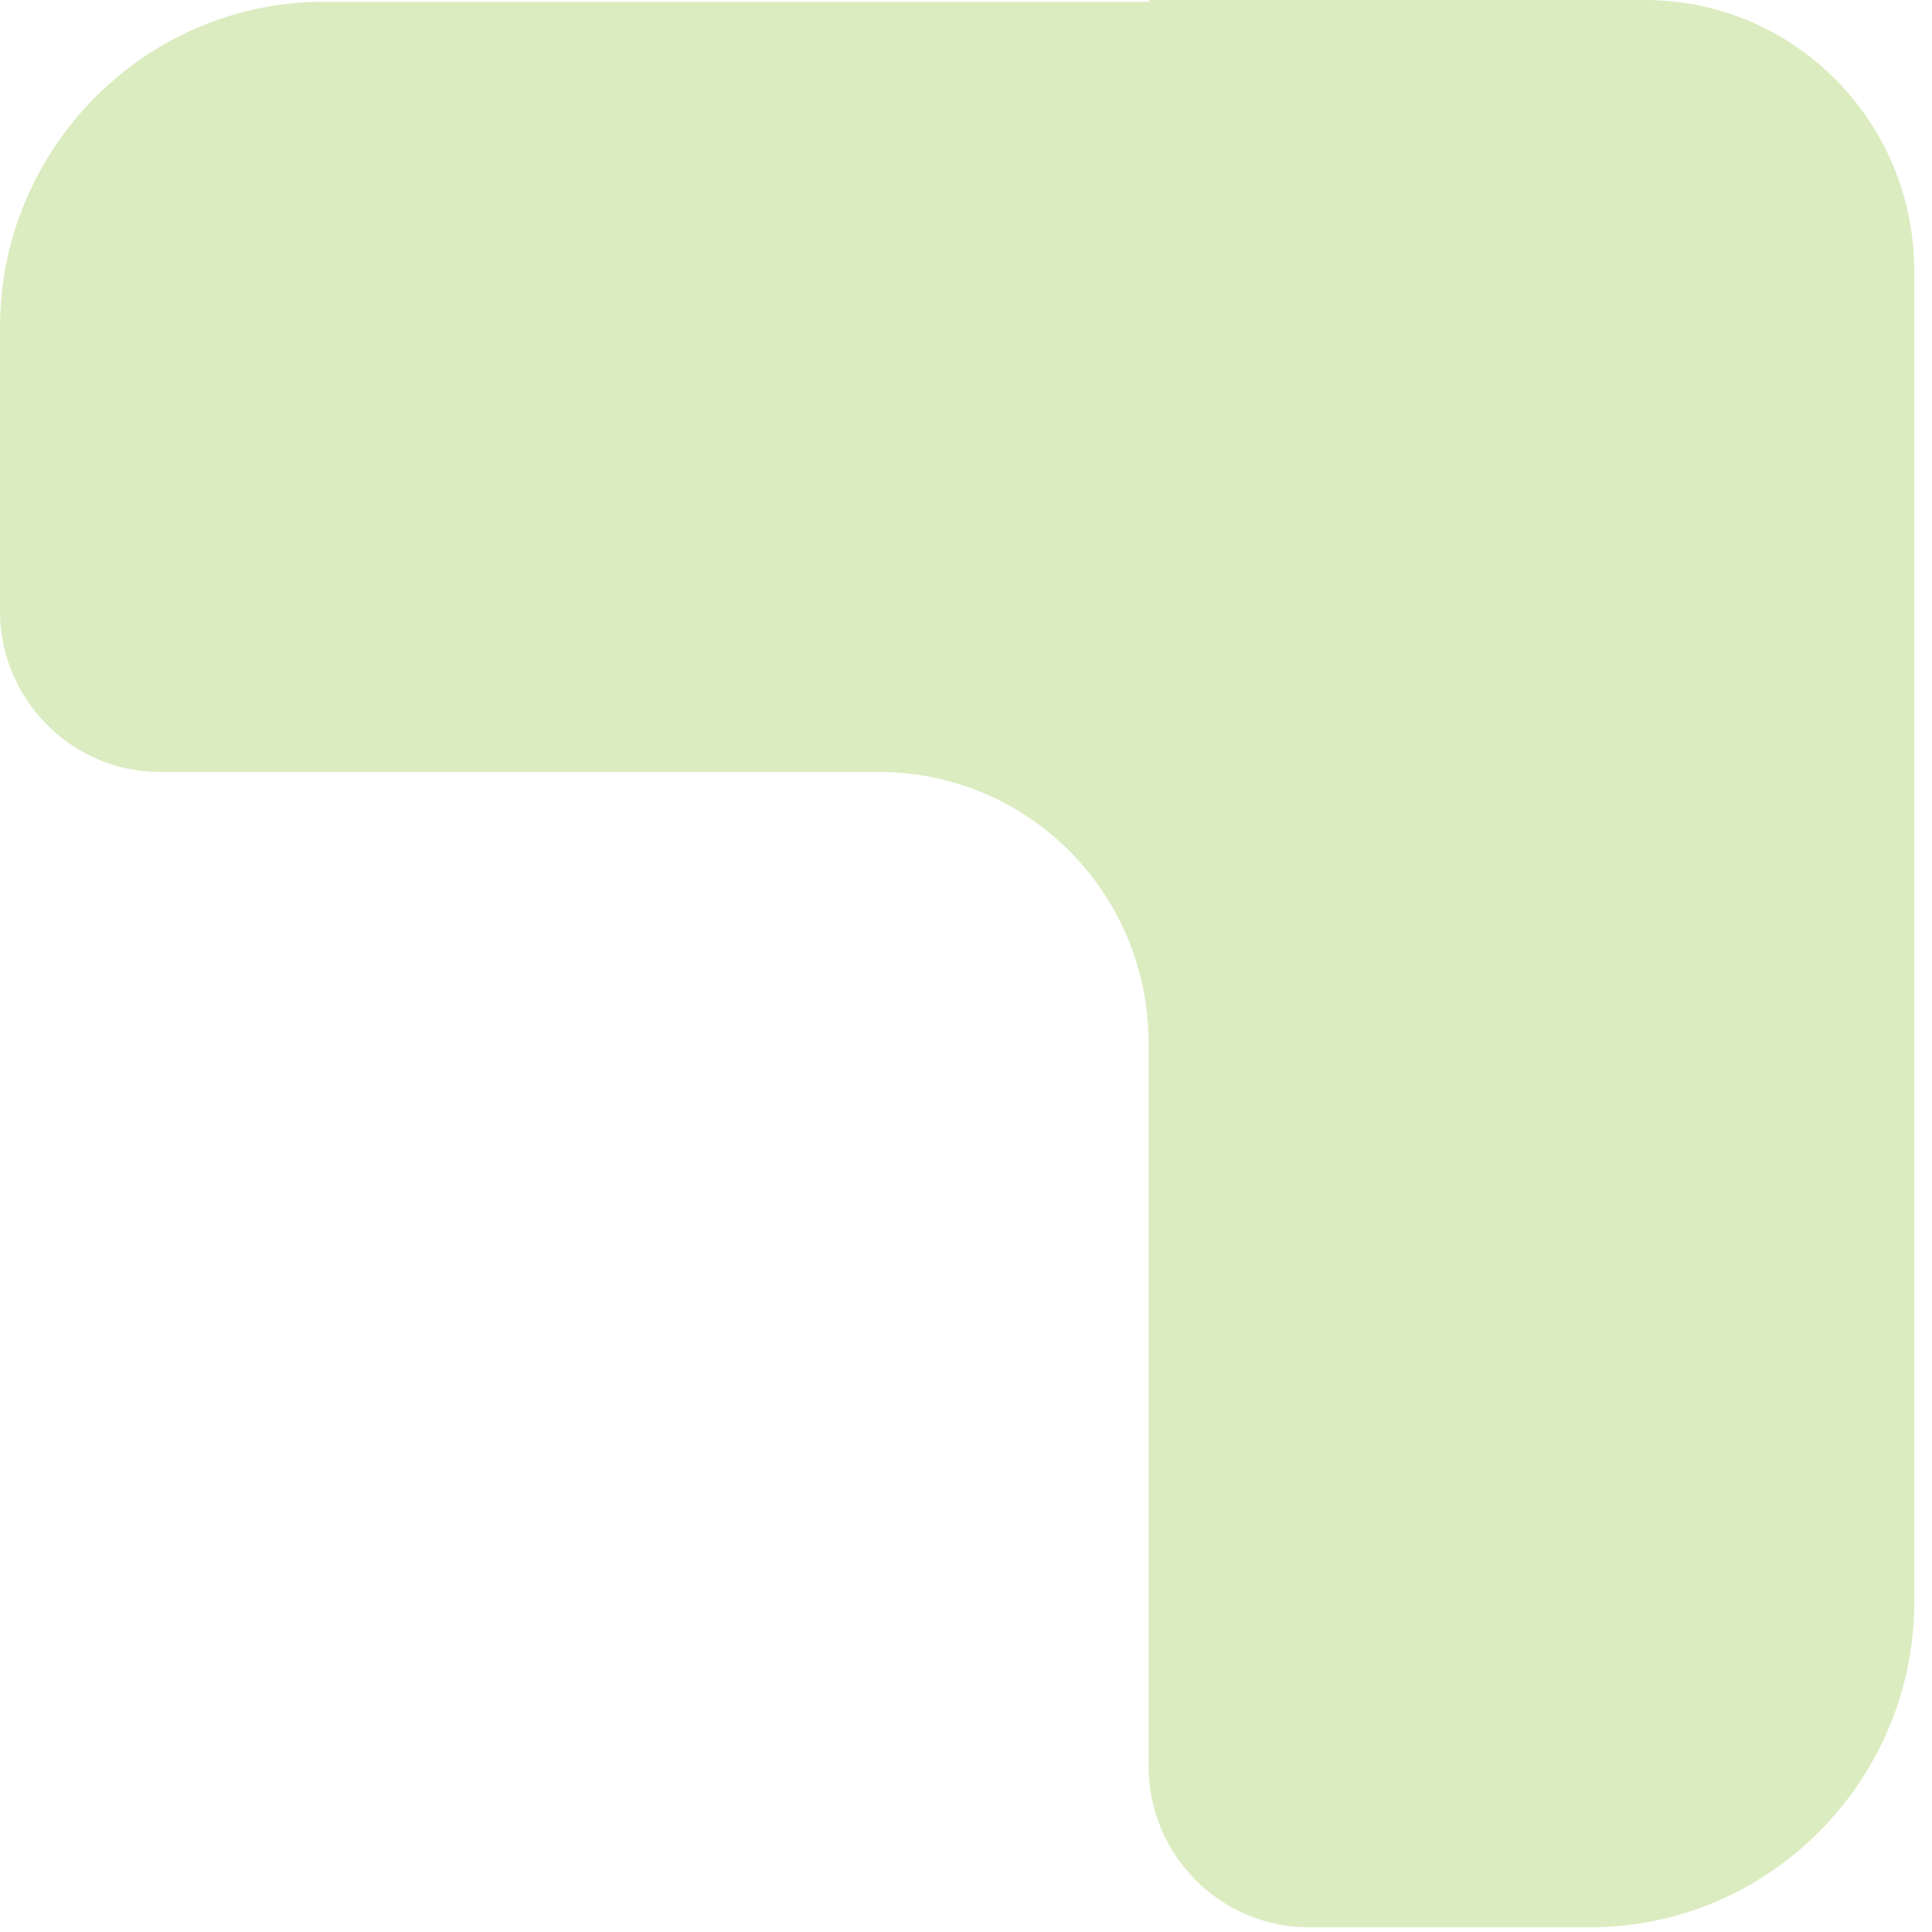 <svg width="71" height="71" viewBox="0 0 71 71" fill="none" xmlns="http://www.w3.org/2000/svg">
<path d="M42.276 0.066H11.89C5.351 0.066 0 5.448 0 12.025V22.456C0 25.712 2.642 28.369 5.879 28.369H32.301C37.784 28.369 42.21 32.821 42.21 38.335V64.911C42.21 68.166 44.852 70.824 48.089 70.824H58.459C64.999 70.824 70.349 65.442 70.349 58.865V28.303V9.966C70.349 4.451 65.924 0 60.441 0H42.21L42.276 0.066Z" fill="#DBECC0"/>
</svg>
